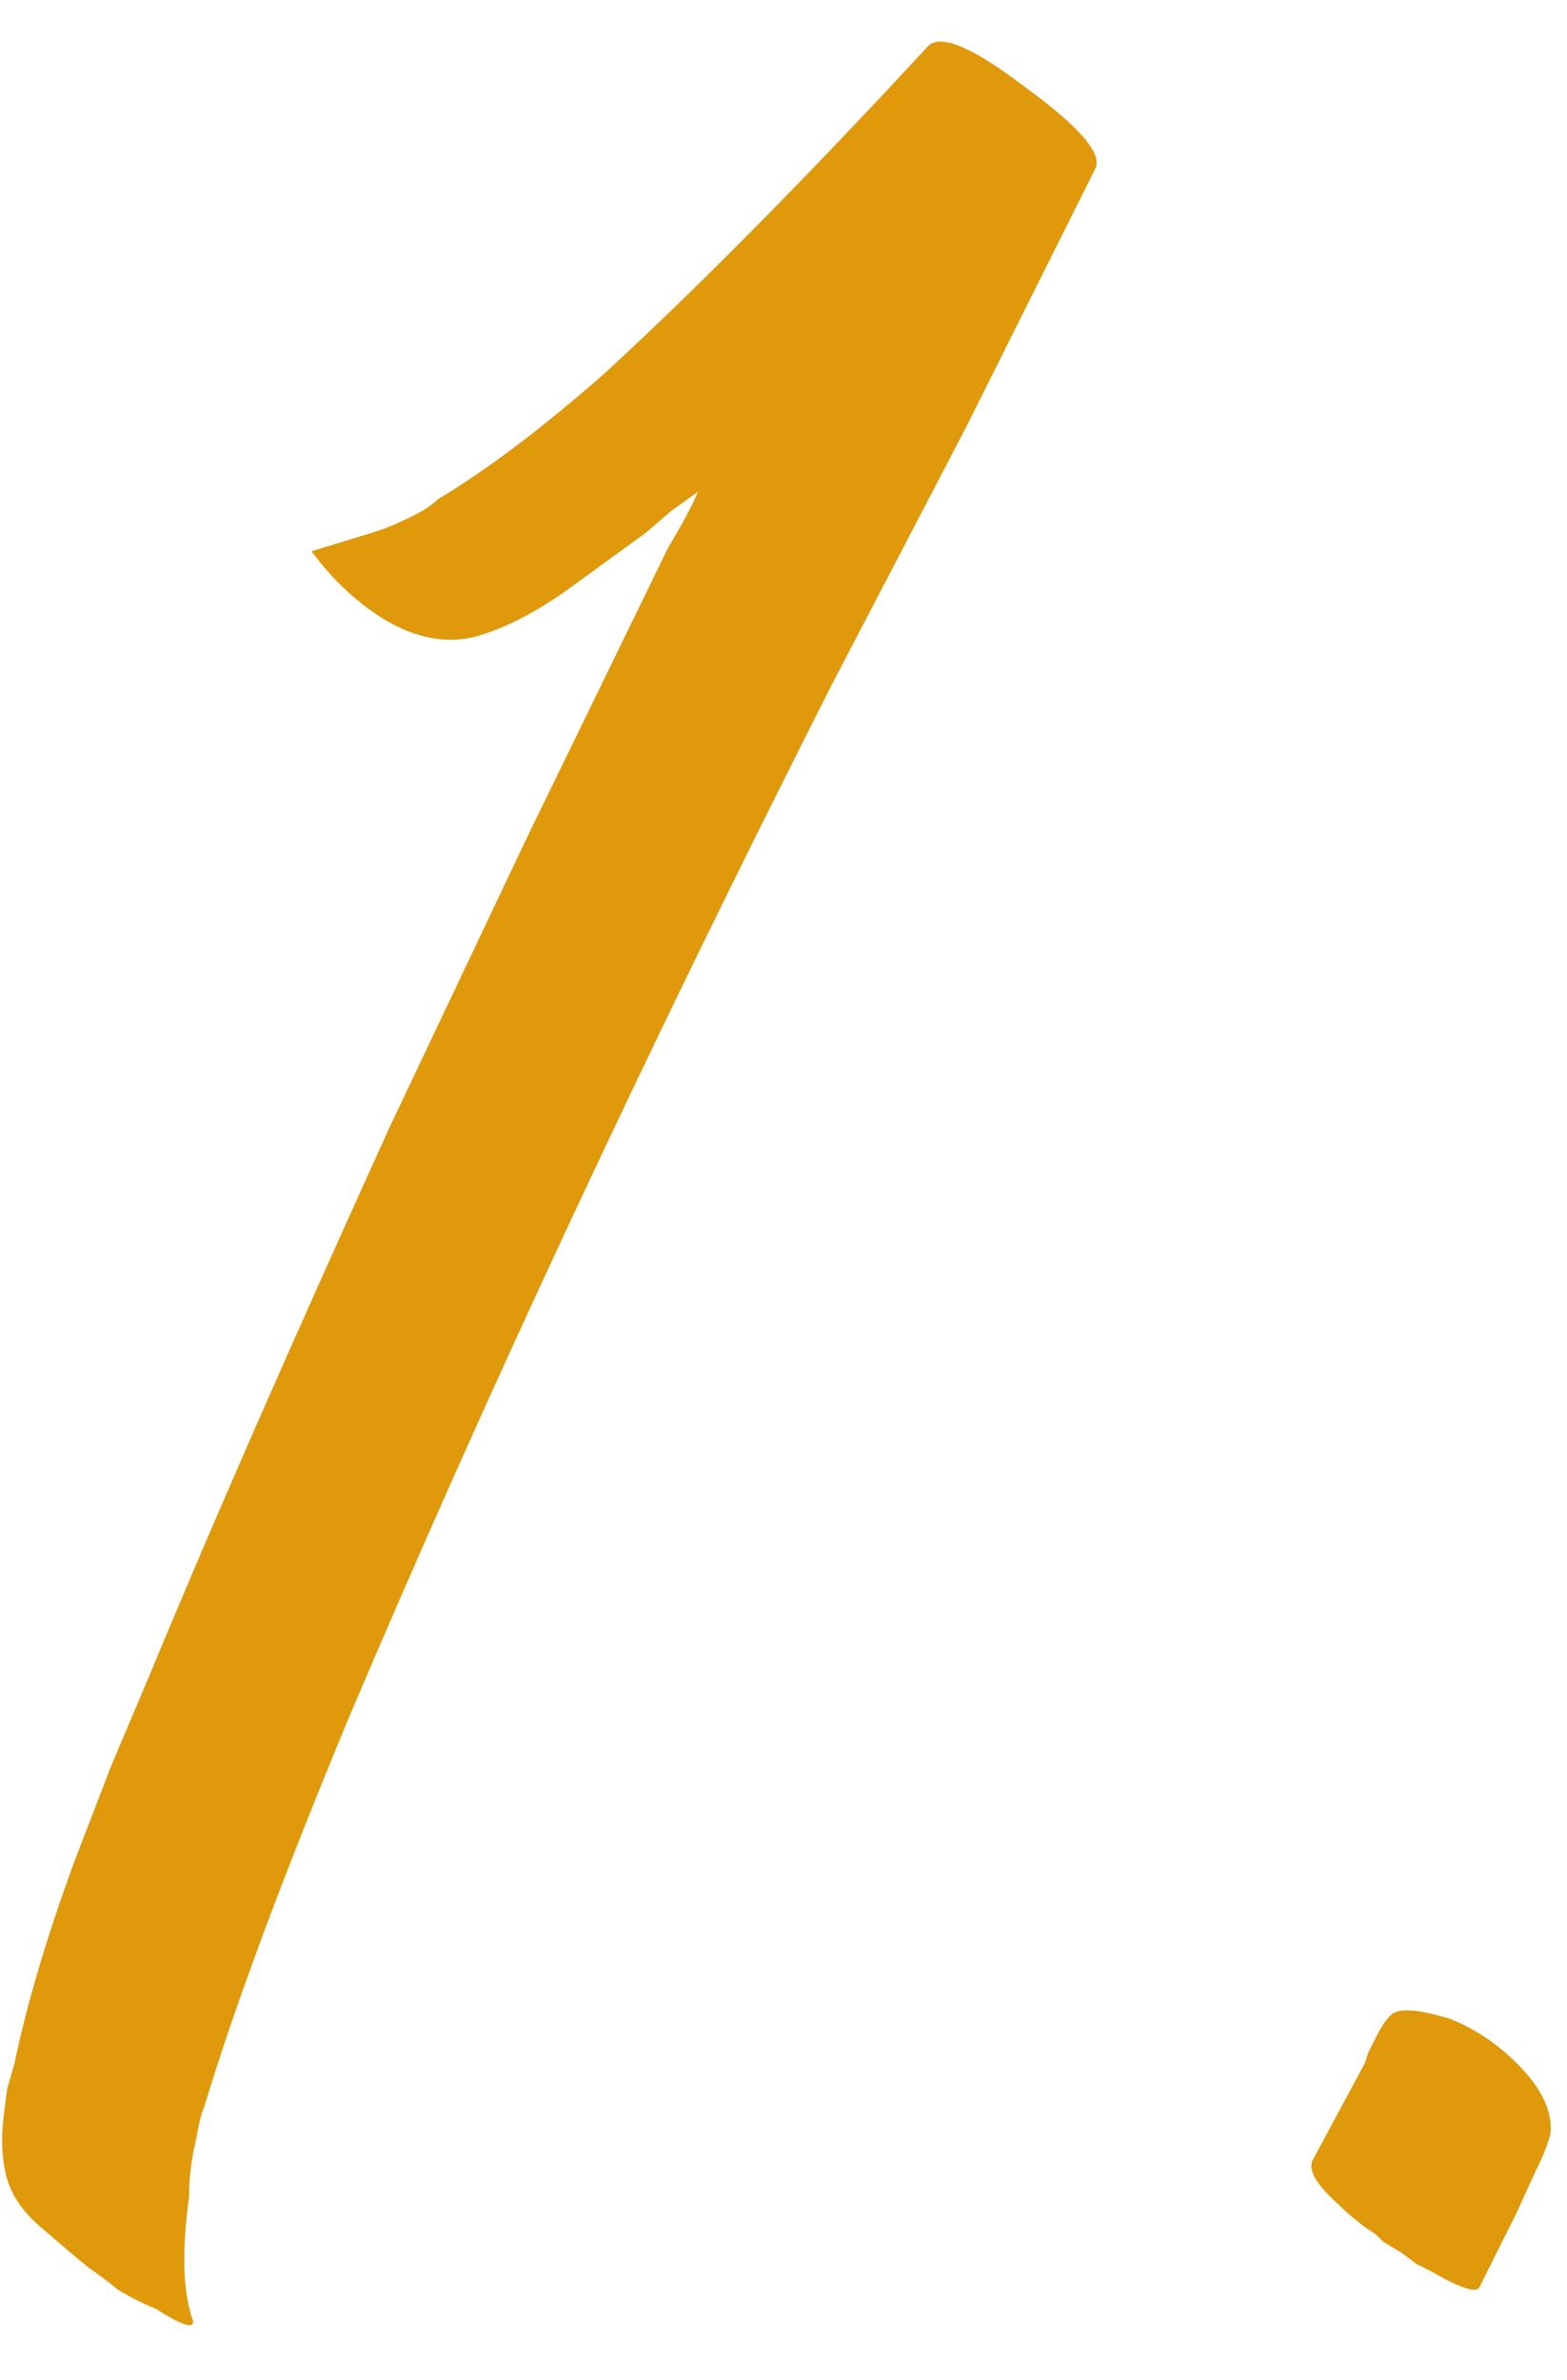 <?xml version="1.0" encoding="UTF-8"?> <svg xmlns="http://www.w3.org/2000/svg" width="27" height="41" viewBox="0 0 27 41" fill="none"><path d="M16.633 7.384L14.329 11.8C11.172 18.029 8.399 23.96 6.009 29.592C4.857 32.365 4.025 34.605 3.513 36.312C3.471 36.397 3.428 36.568 3.385 36.824C3.3 37.165 3.257 37.507 3.257 37.848C3.129 38.787 3.151 39.491 3.321 39.96C3.364 40.131 3.151 40.067 2.681 39.768C2.468 39.683 2.255 39.576 2.041 39.448C1.828 39.277 1.657 39.149 1.529 39.064L1.145 38.744L0.697 38.36C0.399 38.104 0.207 37.827 0.121 37.528C0.036 37.229 0.015 36.888 0.057 36.504L0.121 35.992L0.249 35.544C0.463 34.52 0.804 33.368 1.273 32.088L1.913 30.424L2.617 28.76C3.641 26.285 5.007 23.171 6.713 19.416L9.081 14.424L11.513 9.432C11.769 9.005 11.94 8.685 12.025 8.472L11.577 8.792L11.129 9.176L10.425 9.688L9.721 10.2C9.167 10.584 8.655 10.84 8.185 10.968C7.673 11.096 7.14 10.989 6.585 10.648C6.116 10.349 5.711 9.965 5.369 9.496L6.201 9.24C6.5 9.155 6.735 9.069 6.905 8.984C7.204 8.856 7.417 8.728 7.545 8.6C8.399 8.088 9.359 7.363 10.425 6.424C12.047 4.931 13.903 3.053 15.993 0.792C16.207 0.579 16.761 0.813 17.657 1.496C18.596 2.179 19.001 2.648 18.873 2.904L16.633 7.384ZM24.986 34.776C25.413 34.947 25.797 35.203 26.138 35.544C26.565 35.971 26.757 36.376 26.714 36.76C26.672 36.931 26.586 37.144 26.458 37.4L26.138 38.104L25.818 38.744L25.498 39.384C25.456 39.512 25.178 39.427 24.666 39.128L24.41 39L24.154 38.808L23.834 38.616L23.706 38.488L23.514 38.36C23.344 38.232 23.194 38.104 23.066 37.976C22.682 37.635 22.533 37.379 22.618 37.208L23.066 36.376L23.514 35.544L23.578 35.352L23.706 35.096C23.792 34.925 23.877 34.797 23.962 34.712C24.09 34.584 24.432 34.605 24.986 34.776Z" fill="#E0990B"></path></svg> 